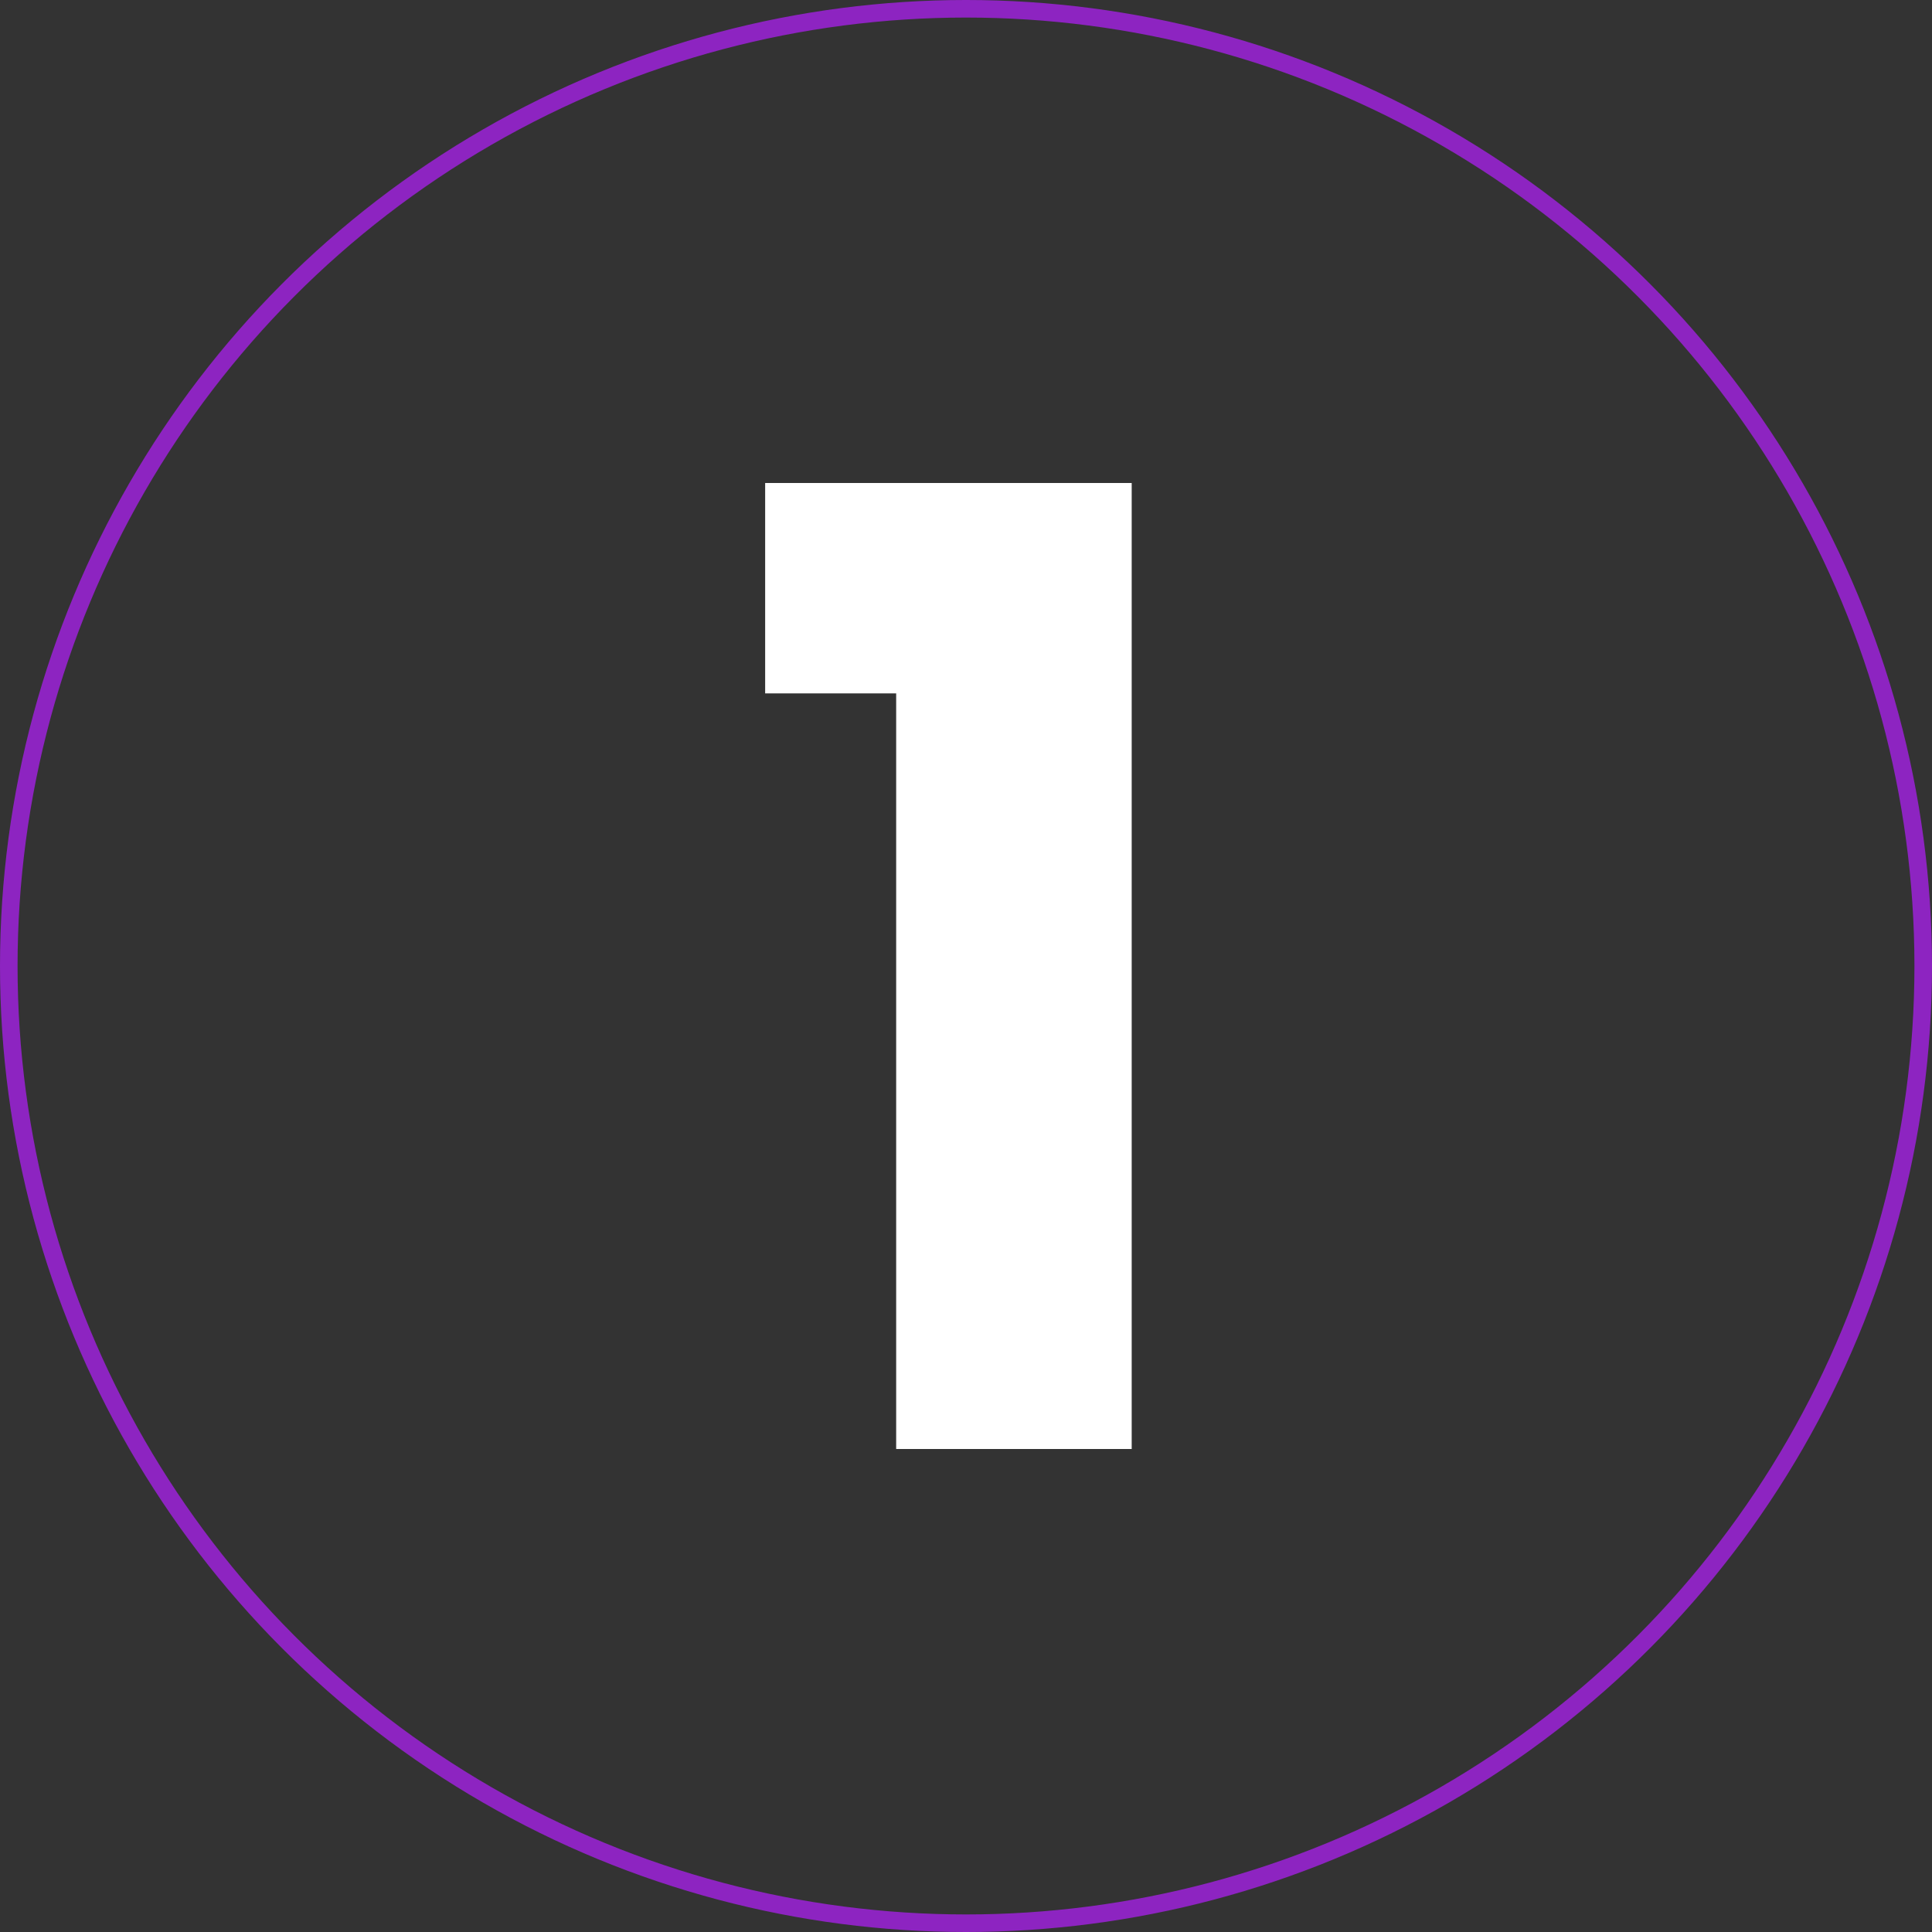<svg xmlns="http://www.w3.org/2000/svg" width="110" height="110" viewBox="0 0 110 110">
  <rect x="0" y="0" width="110" height="110" fill="#333333" stroke="none"/>
  <g id="Group_1283" data-name="Group 1283" transform="translate(-306 -4021)">
    <path id="Path_226" data-name="Path 226" d="M8.89,16.31H22.3v-55H1.431v11.979H8.89Z" transform="translate(348.134 4087.19)" fill="#fff"/>
    <g id="Ellipse_78" data-name="Ellipse 78" transform="translate(306 4021)" fill="none" stroke="#8d24c1" stroke-width="1">
      <circle cx="55" cy="55" r="55" stroke="none"/>
      <circle cx="55" cy="55" r="54.5" fill="none"/>
    </g>
  </g>
</svg>
